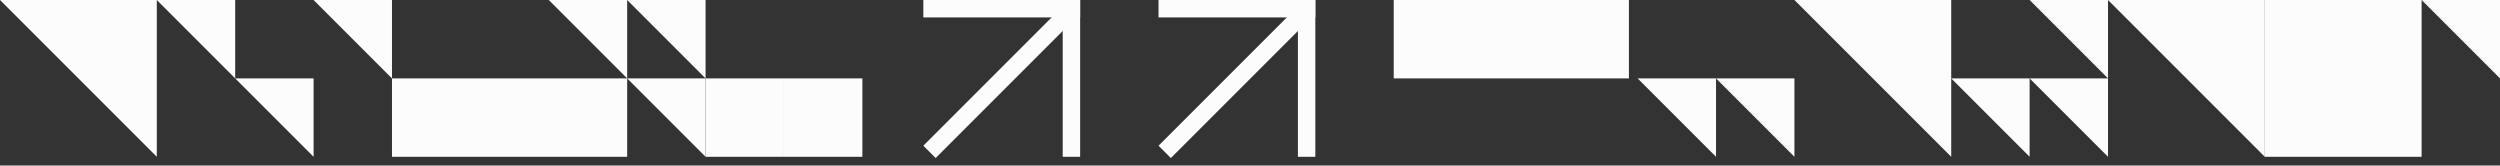 <svg width="287" height="19" viewBox="0 0 287 19" fill="none" xmlns="http://www.w3.org/2000/svg">
<rect x="0" y="0" width="287" height="19" fill="#333333" stroke="none"/>
<rect x="106" width="18" height="2" fill="#FCFCFD"/>
<rect x="122" y="18" width="18" height="2" transform="rotate(-90 122 18)" fill="#FCFCFD"/>
<path d="M106 16.728L121.728 1L123.142 2.414L107.414 18.142L106 16.728Z" fill="#FCFCFD"/>
<rect x="133" width="18" height="2" fill="#FCFCFD"/>
<rect x="149" y="18" width="18" height="2" transform="rotate(-90 149 18)" fill="#FCFCFD"/>
<path d="M133 16.728L148.728 1L150.142 2.414L134.414 18.142L133 16.728Z" fill="#FCFCFD"/>
<path d="M278 18H260V0H278V18Z" fill="#FCFCFD"/>
<path d="M260 18L242 0H260V18Z" fill="#FCFCFD"/>
<path d="M224 18L206 0H224V18Z" fill="#FCFCFD"/>
<path d="M18 18L0 0H18V18Z" fill="#FCFCFD"/>
<path d="M242 9L233 0H242V9Z" fill="#FCFCFD"/>
<path d="M233 18L224 9H233V18Z" fill="#FCFCFD"/>
<path d="M242 18L233 9H242V18Z" fill="#FCFCFD"/>
<path d="M197 18L188 9H197V18Z" fill="#FCFCFD"/>
<path d="M36 18L27 9H36V18Z" fill="#FCFCFD"/>
<path d="M287 9L278 0H287V9Z" fill="#FCFCFD"/>
<path d="M206 18L197 9H206V18Z" fill="#FCFCFD"/>
<path d="M187 9H160V0H187V9Z" fill="#FCFCFD"/>
<path d="M72 9L63 0H72V9Z" fill="#FCFCFD"/>
<path d="M45 9L36 0H45V9Z" fill="#FCFCFD"/>
<path d="M27 9L18 0H27V9Z" fill="#FCFCFD"/>
<path d="M81 9L72 0H81V9Z" fill="#FCFCFD"/>
<path d="M72 18H45V9H72V18Z" fill="#FCFCFD"/>
<path d="M90 18H81V9H90V18Z" fill="#FCFCFD"/>
<path d="M99 18H90V9H99V18Z" fill="#FCFCFD"/>
<path d="M81 18L72 9H81V18Z" fill="#FCFCFD"/>
</svg>
